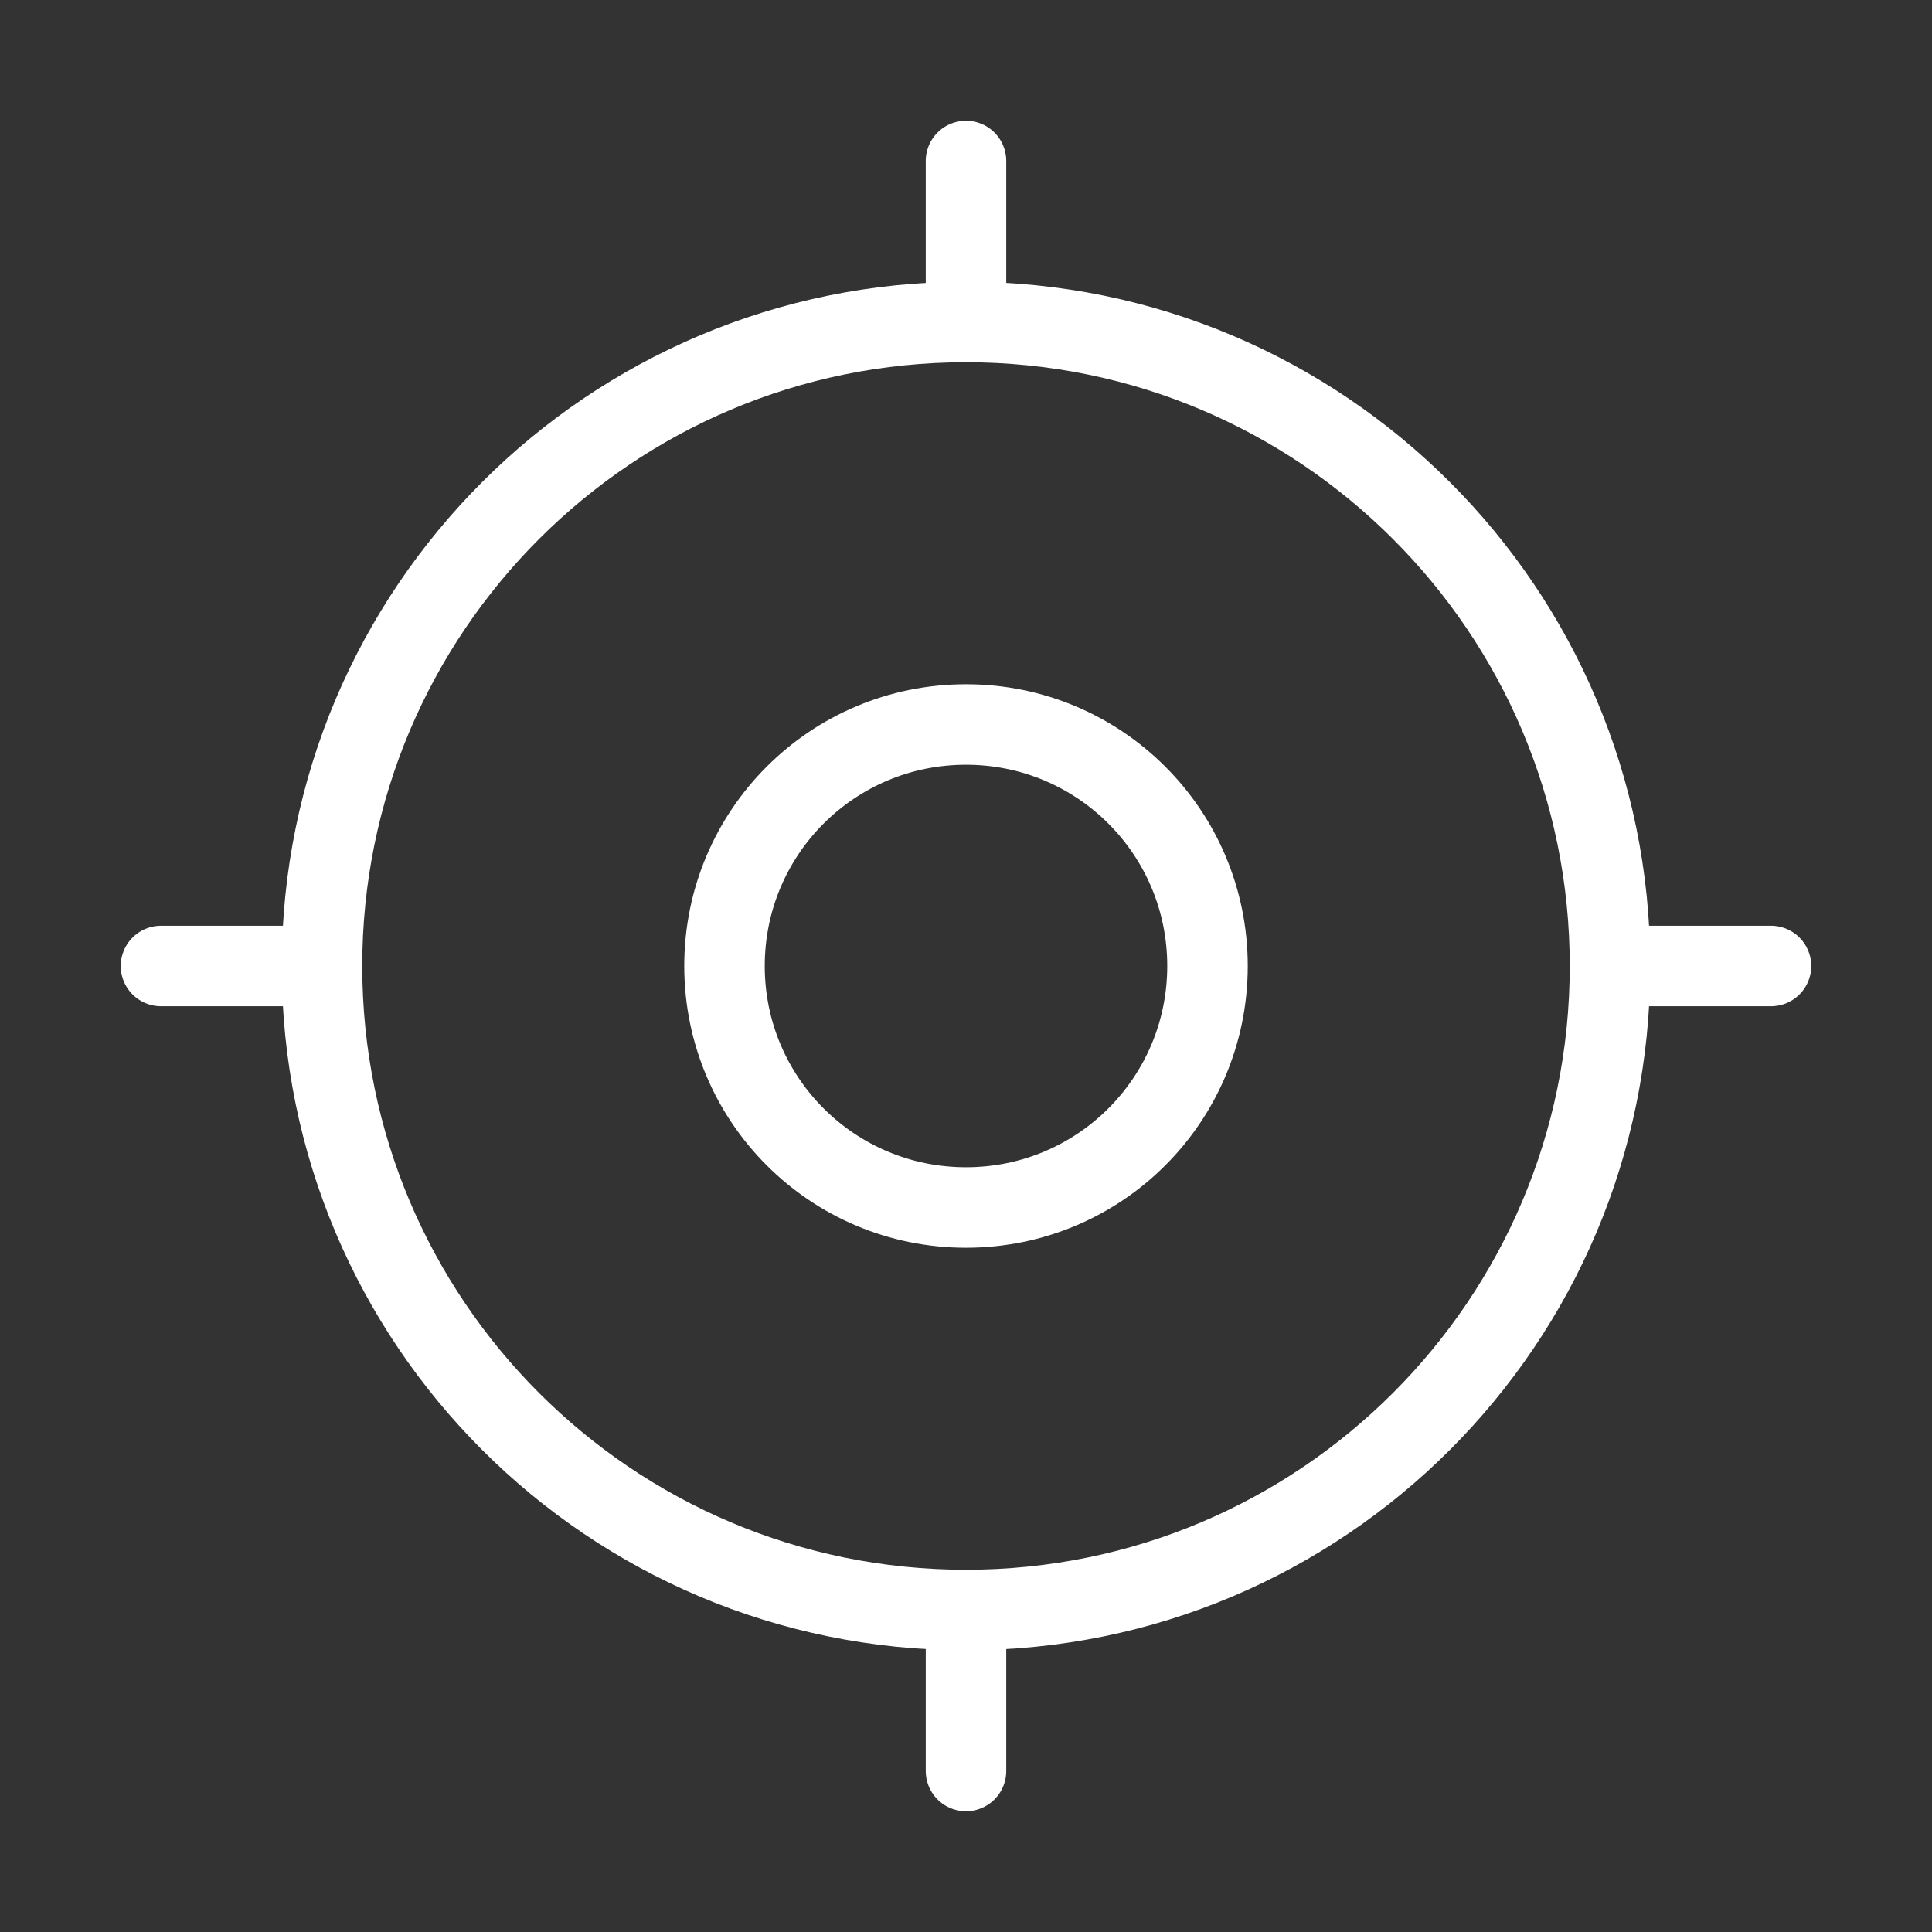 <?xml version="1.0" encoding="UTF-8"?>
<svg id="Calque_2" data-name="Calque 2" xmlns="http://www.w3.org/2000/svg" viewBox="0 0 24 24">
  <rect x="0" y="0" width="24" height="24" fill="#333333" stroke="none"/>
  <g id="Calque_1-2" data-name="Calque 1">
    <g>
      <path d="M12,2v2" fill="none" stroke="#fff" stroke-linecap="round" stroke-linejoin="round"/>
      <g>
        <path d="M0,0h24v24H0V0Z" fill="none"/>
        <path d="M9,12c0,1.66,1.34,3,3,3s3-1.34,3-3-1.34-3-3-3-3,1.34-3,3" fill="none" stroke="#fff" stroke-linecap="round" stroke-linejoin="round"/>
        <path d="M4,12c0,4.42,3.58,8,8,8s8-3.58,8-8-3.58-8-8-8S4,7.58,4,12" fill="none" stroke="#fff" stroke-linecap="round" stroke-linejoin="round"/>
        <path d="M12,20v2" fill="none" stroke="#fff" stroke-linecap="round" stroke-linejoin="round"/>
        <path d="M20,12h2" fill="none" stroke="#fff" stroke-linecap="round" stroke-linejoin="round"/>
        <path d="M2,12h2" fill="none" stroke="#fff" stroke-linecap="round" stroke-linejoin="round"/>
      </g>
    </g>
  </g>
</svg>